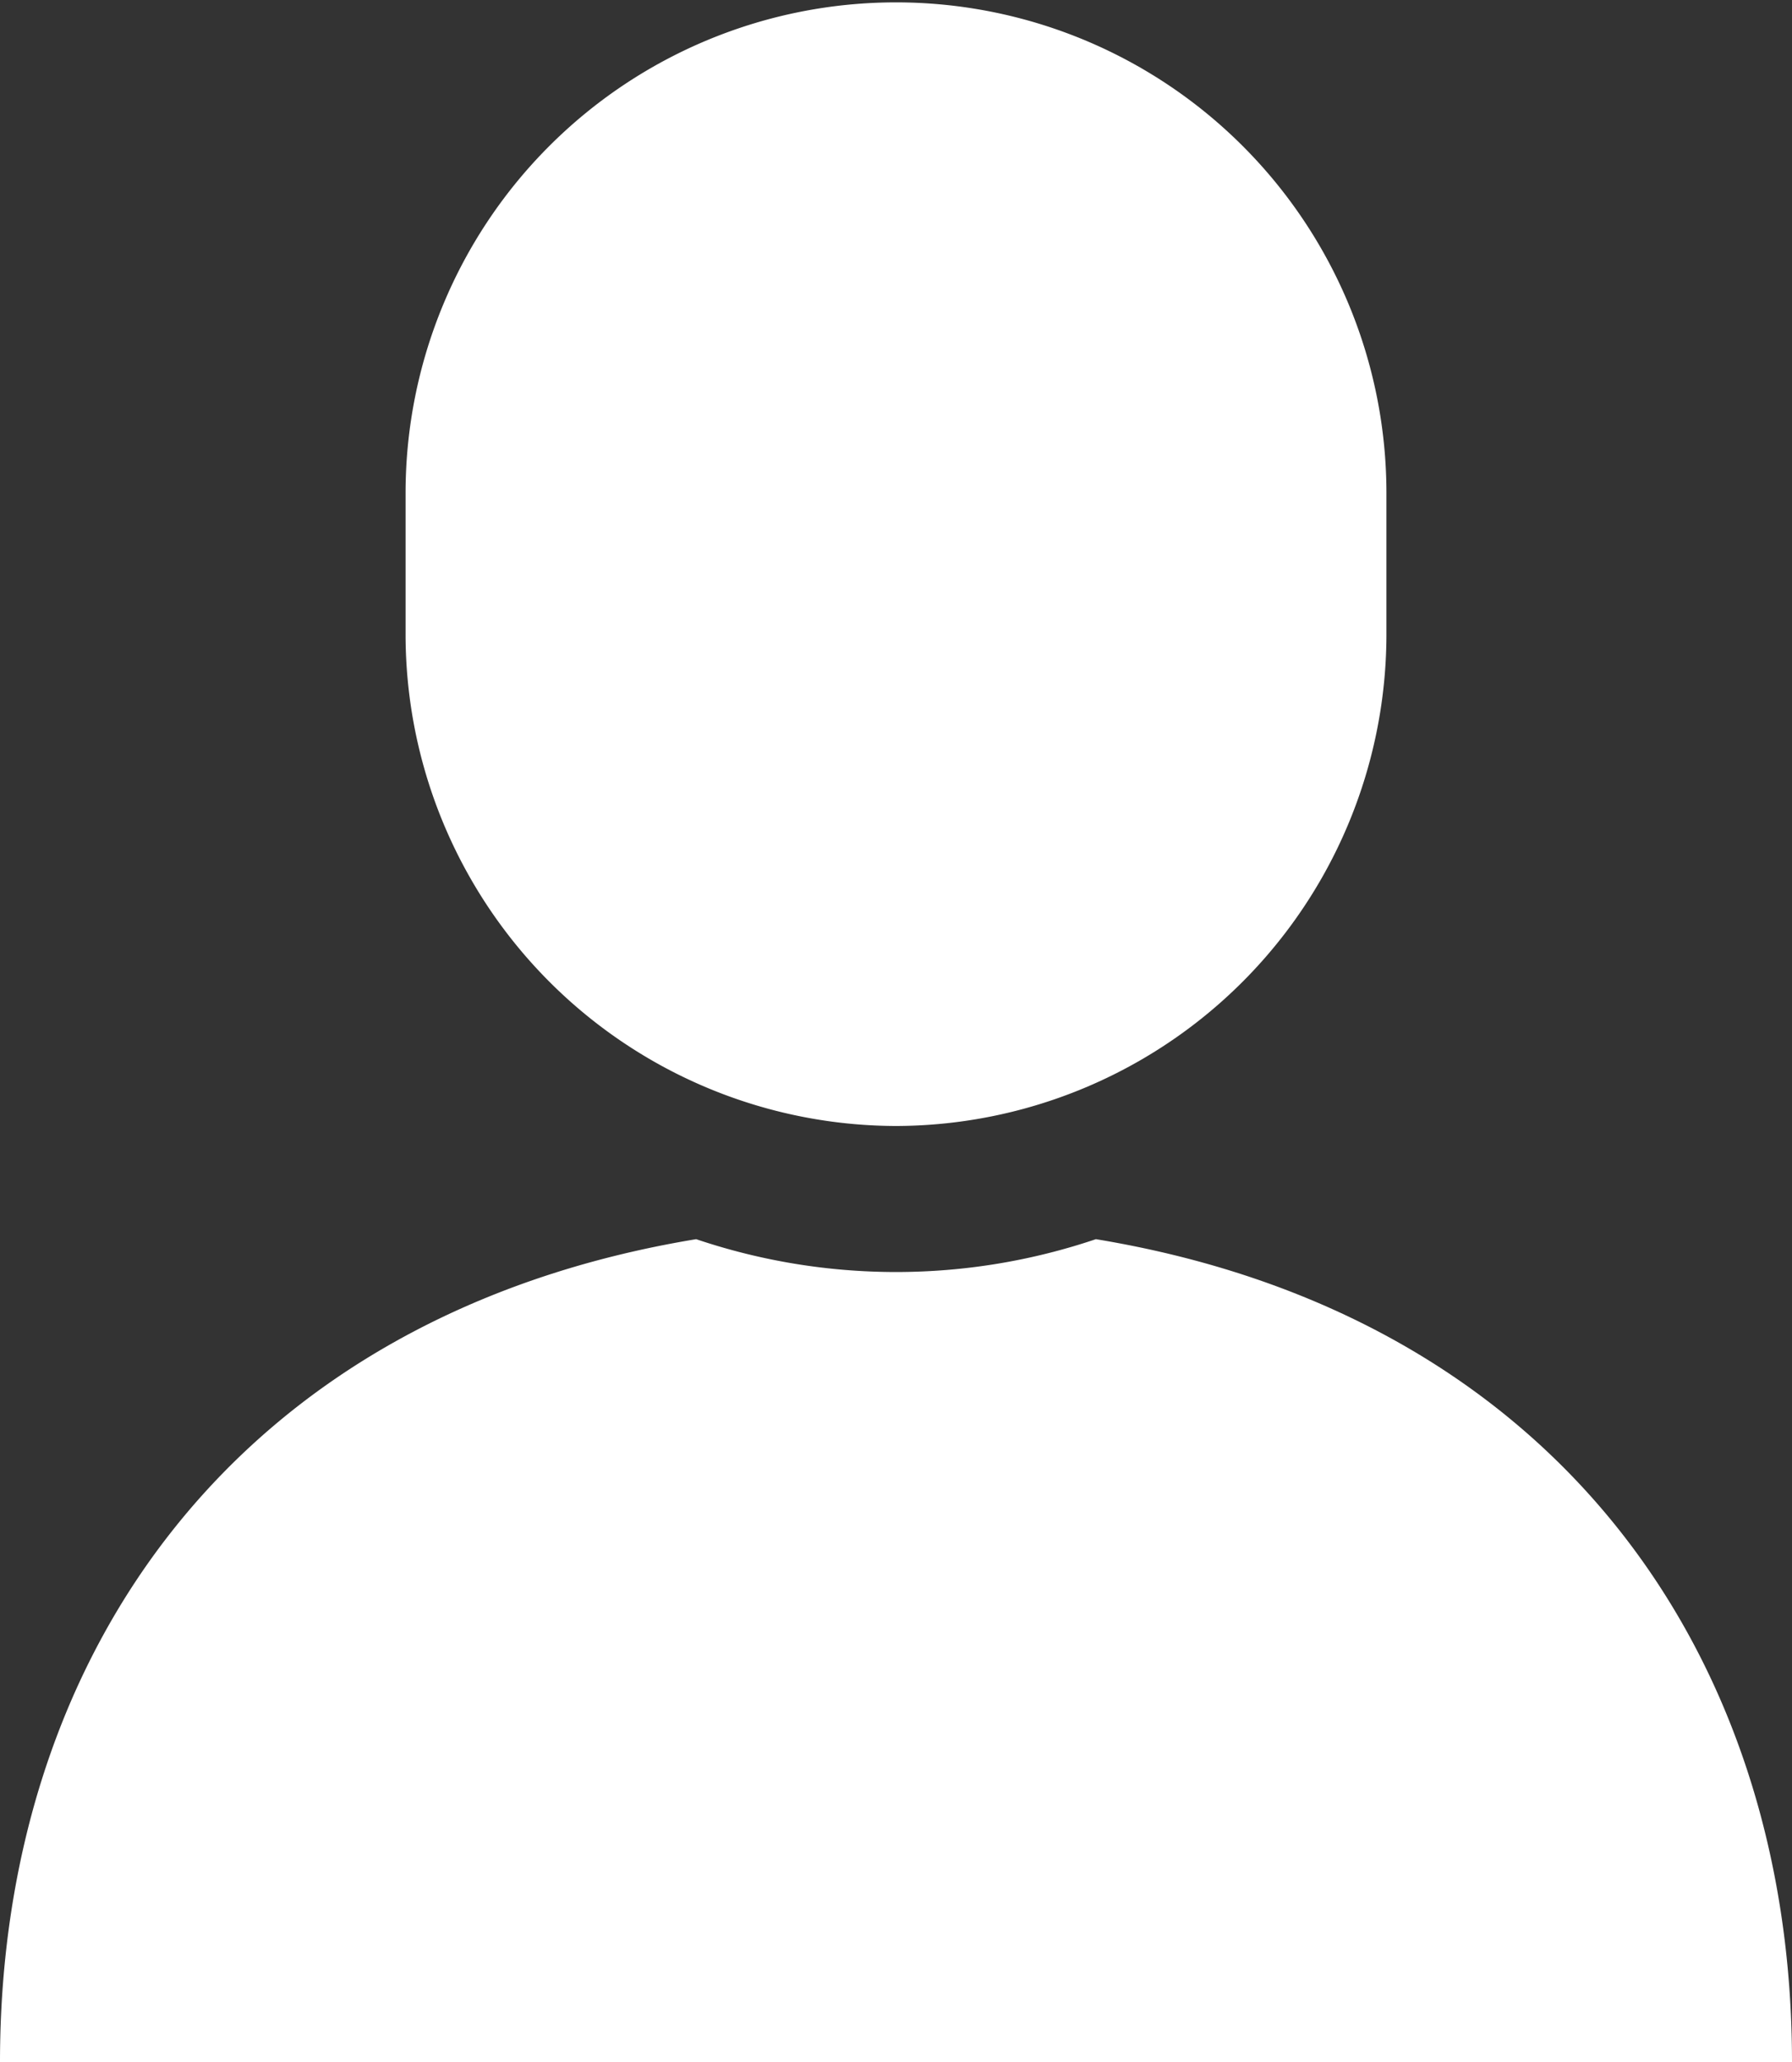 <svg xmlns="http://www.w3.org/2000/svg" xmlns:xlink="http://www.w3.org/1999/xlink" width="40" height="46" viewBox="0 0 40 46"><rect x="0" y="0" width="40" height="46" fill="#333333" stroke="none"/><defs><clipPath id="a"><rect width="40" height="46" fill="none"/></clipPath></defs><g clip-path="url(#a)"><path d="M24.462,27.644a13.947,13.947,0,0,1-8.923,0C5.338,29.326,0,36.858,0,46H40c0-9.142-5.337-16.674-15.538-18.356" fill="#fff"/><path d="M20,25.119a10.973,10.973,0,0,0,10.947-11V11A10.947,10.947,0,1,0,9.053,11V14.12A10.973,10.973,0,0,0,20,25.119" fill="#fff"/></g></svg>